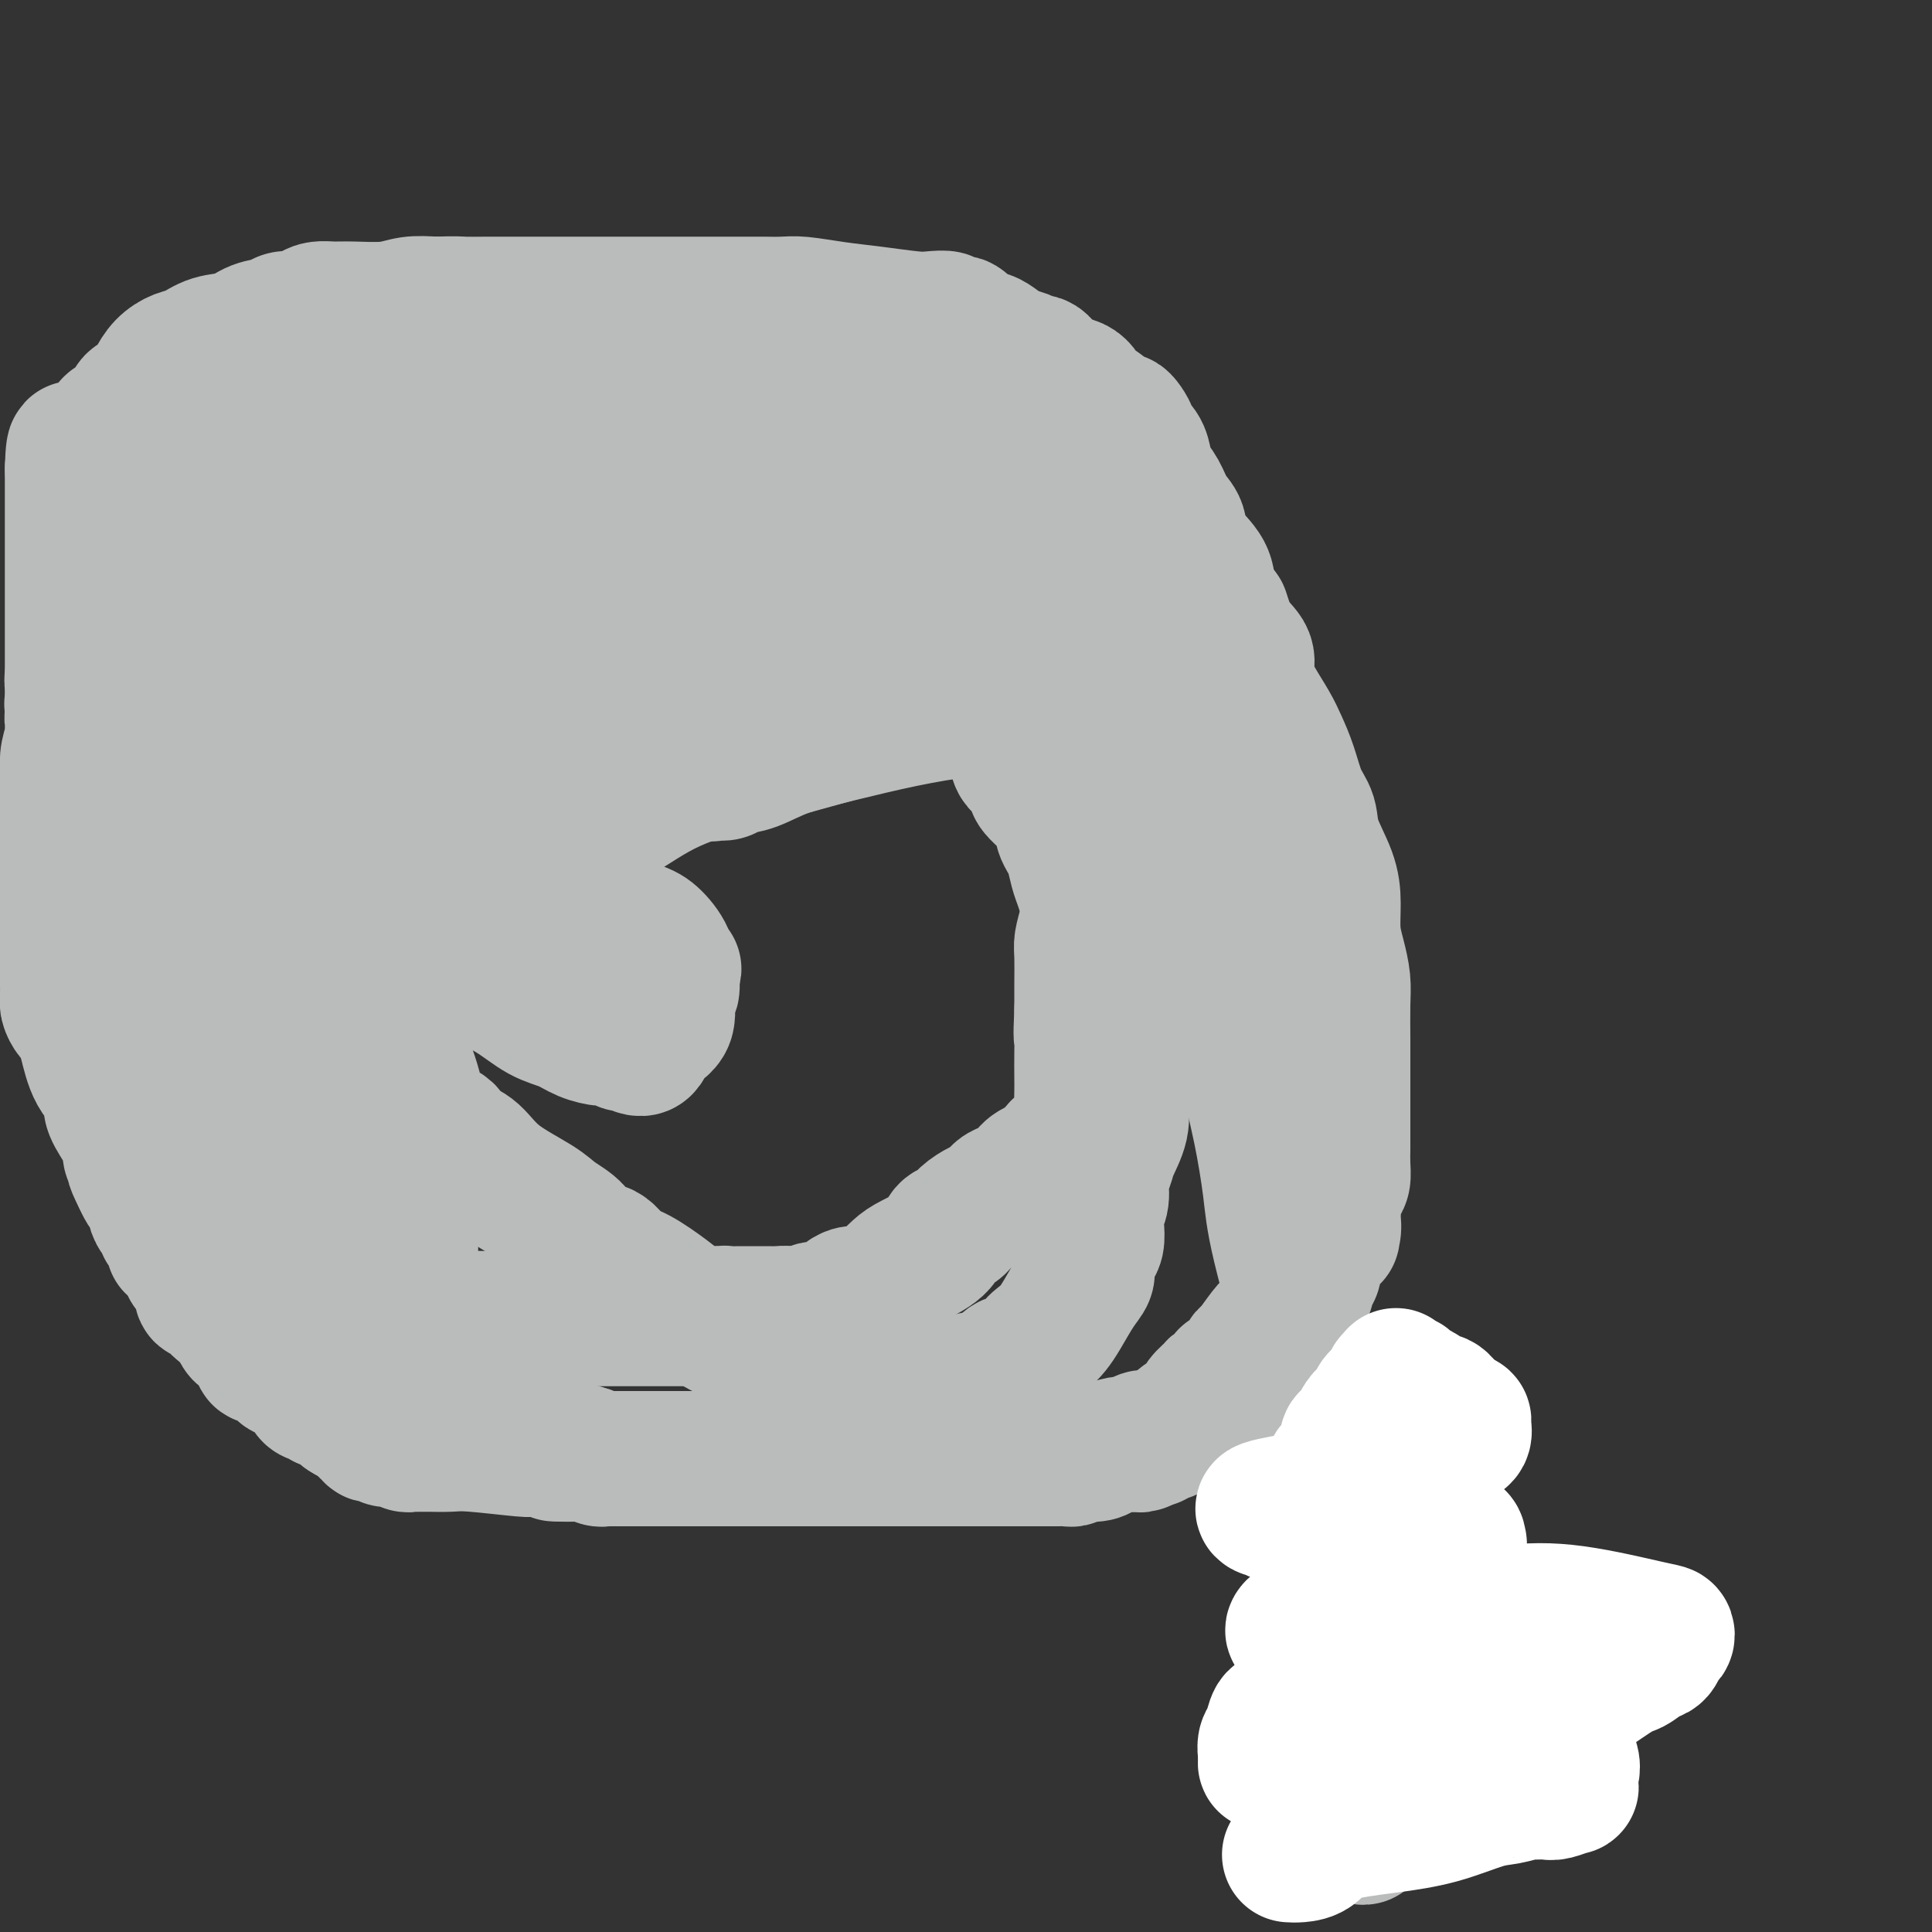 <svg viewBox='0 0 400 400' version='1.1' xmlns='http://www.w3.org/2000/svg' xmlns:xlink='http://www.w3.org/1999/xlink'><rect x="0" y="0" width="400" height="400" fill="#333333" stroke="none"/><g fill='none' stroke='#BABBBB' stroke-width='28' stroke-linecap='round' stroke-linejoin='round'><path d='M103,136c0.000,-0.334 0.000,-0.668 0,-1c-0.000,-0.332 -0.002,-0.662 0,-1c0.002,-0.338 0.006,-0.685 0,-1c-0.006,-0.315 -0.023,-0.598 0,-1c0.023,-0.402 0.085,-0.922 0,-1c-0.085,-0.078 -0.316,0.287 0,0c0.316,-0.287 1.180,-1.225 2,-2c0.820,-0.775 1.597,-1.388 2,-2c0.403,-0.612 0.433,-1.225 1,-2c0.567,-0.775 1.672,-1.714 2,-2c0.328,-0.286 -0.122,0.081 0,0c0.122,-0.081 0.816,-0.609 1,-1c0.184,-0.391 -0.143,-0.644 0,-1c0.143,-0.356 0.755,-0.816 1,-1c0.245,-0.184 0.122,-0.092 0,0'/><path d='M112,120c1.570,-2.718 0.994,-1.512 1,-1c0.006,0.512 0.593,0.331 1,0c0.407,-0.331 0.634,-0.810 1,-1c0.366,-0.190 0.872,-0.090 1,0c0.128,0.090 -0.121,0.169 0,0c0.121,-0.169 0.614,-0.585 1,-1c0.386,-0.415 0.665,-0.828 1,-1c0.335,-0.172 0.724,-0.102 1,0c0.276,0.102 0.438,0.237 1,0c0.562,-0.237 1.526,-0.847 2,-1c0.474,-0.153 0.460,0.151 1,0c0.540,-0.151 1.633,-0.759 2,-1c0.367,-0.241 0.007,-0.116 0,0c-0.007,0.116 0.340,0.225 1,0c0.660,-0.225 1.634,-0.782 2,-1c0.366,-0.218 0.125,-0.097 1,0c0.875,0.097 2.864,0.171 4,0c1.136,-0.171 1.417,-0.585 2,-1c0.583,-0.415 1.469,-0.829 2,-1c0.531,-0.171 0.709,-0.098 1,0c0.291,0.098 0.697,0.222 1,0c0.303,-0.222 0.504,-0.792 1,-1c0.496,-0.208 1.287,-0.056 2,0c0.713,0.056 1.346,0.016 2,0c0.654,-0.016 1.327,-0.008 2,0'/><path d='M146,110c6.328,-1.547 5.149,-0.414 5,0c-0.149,0.414 0.734,0.111 1,0c0.266,-0.111 -0.084,-0.029 0,0c0.084,0.029 0.601,0.007 1,0c0.399,-0.007 0.681,0.002 1,0c0.319,-0.002 0.676,-0.014 1,0c0.324,0.014 0.616,0.054 1,0c0.384,-0.054 0.862,-0.203 1,0c0.138,0.203 -0.062,0.758 0,1c0.062,0.242 0.386,0.172 1,0c0.614,-0.172 1.518,-0.447 2,0c0.482,0.447 0.543,1.617 1,2c0.457,0.383 1.310,-0.020 2,0c0.690,0.020 1.217,0.464 2,1c0.783,0.536 1.823,1.166 3,2c1.177,0.834 2.490,1.872 4,3c1.510,1.128 3.217,2.345 6,4c2.783,1.655 6.643,3.749 9,5c2.357,1.251 3.210,1.659 4,2c0.790,0.341 1.518,0.616 2,1c0.482,0.384 0.718,0.877 1,1c0.282,0.123 0.610,-0.126 1,0c0.390,0.126 0.843,0.625 1,1c0.157,0.375 0.017,0.624 0,1c-0.017,0.376 0.089,0.877 0,1c-0.089,0.123 -0.374,-0.132 0,0c0.374,0.132 1.409,0.651 2,1c0.591,0.349 0.740,0.528 1,1c0.260,0.472 0.630,1.236 1,2'/><path d='M200,139c6.323,4.853 2.132,2.986 1,3c-1.132,0.014 0.796,1.909 2,3c1.204,1.091 1.685,1.379 2,2c0.315,0.621 0.465,1.575 1,2c0.535,0.425 1.456,0.321 2,1c0.544,0.679 0.709,2.139 1,3c0.291,0.861 0.706,1.122 1,2c0.294,0.878 0.468,2.375 1,3c0.532,0.625 1.424,0.380 2,1c0.576,0.620 0.838,2.107 1,3c0.162,0.893 0.225,1.194 1,2c0.775,0.806 2.263,2.117 3,3c0.737,0.883 0.722,1.337 1,2c0.278,0.663 0.848,1.535 1,2c0.152,0.465 -0.114,0.522 0,1c0.114,0.478 0.608,1.377 1,2c0.392,0.623 0.682,0.970 1,2c0.318,1.030 0.663,2.743 1,4c0.337,1.257 0.667,2.058 1,3c0.333,0.942 0.670,2.025 1,3c0.330,0.975 0.651,1.842 1,3c0.349,1.158 0.724,2.608 1,4c0.276,1.392 0.452,2.728 1,4c0.548,1.272 1.467,2.481 2,4c0.533,1.519 0.679,3.347 1,5c0.321,1.653 0.818,3.131 1,4c0.182,0.869 0.049,1.130 0,2c-0.049,0.870 -0.013,2.350 0,3c0.013,0.650 0.004,0.472 0,1c-0.004,0.528 -0.002,1.764 0,3'/><path d='M232,219c1.856,7.987 0.497,3.955 0,3c-0.497,-0.955 -0.131,1.166 0,2c0.131,0.834 0.028,0.380 0,1c-0.028,0.620 0.018,2.315 0,3c-0.018,0.685 -0.100,0.359 0,1c0.100,0.641 0.382,2.247 0,4c-0.382,1.753 -1.426,3.652 -2,5c-0.574,1.348 -0.676,2.146 -1,3c-0.324,0.854 -0.871,1.766 -1,3c-0.129,1.234 0.159,2.791 0,4c-0.159,1.209 -0.765,2.071 -1,3c-0.235,0.929 -0.100,1.925 0,3c0.100,1.075 0.165,2.228 0,3c-0.165,0.772 -0.562,1.162 -1,2c-0.438,0.838 -0.918,2.125 -1,3c-0.082,0.875 0.235,1.337 0,2c-0.235,0.663 -1.023,1.528 -2,3c-0.977,1.472 -2.142,3.551 -3,5c-0.858,1.449 -1.410,2.269 -2,3c-0.590,0.731 -1.219,1.372 -2,2c-0.781,0.628 -1.714,1.244 -2,2c-0.286,0.756 0.075,1.651 0,2c-0.075,0.349 -0.587,0.153 -1,0c-0.413,-0.153 -0.727,-0.262 -1,0c-0.273,0.262 -0.505,0.896 -1,1c-0.495,0.104 -1.251,-0.320 -2,0c-0.749,0.320 -1.489,1.385 -2,2c-0.511,0.615 -0.791,0.781 -2,1c-1.209,0.219 -3.345,0.491 -5,1c-1.655,0.509 -2.827,1.254 -4,2'/><path d='M196,288c-2.600,1.083 -1.101,0.290 -1,0c0.101,-0.290 -1.195,-0.077 -2,0c-0.805,0.077 -1.119,0.016 -2,0c-0.881,-0.016 -2.329,0.012 -3,0c-0.671,-0.012 -0.565,-0.063 -1,0c-0.435,0.063 -1.412,0.240 -2,0c-0.588,-0.240 -0.785,-0.898 -2,-1c-1.215,-0.102 -3.446,0.351 -5,0c-1.554,-0.351 -2.432,-1.506 -4,-2c-1.568,-0.494 -3.828,-0.326 -6,-1c-2.172,-0.674 -4.257,-2.190 -6,-3c-1.743,-0.810 -3.143,-0.916 -4,-1c-0.857,-0.084 -1.170,-0.147 -2,-1c-0.830,-0.853 -2.176,-2.495 -3,-3c-0.824,-0.505 -1.126,0.128 -2,0c-0.874,-0.128 -2.320,-1.016 -4,-2c-1.680,-0.984 -3.592,-2.064 -5,-3c-1.408,-0.936 -2.310,-1.727 -4,-3c-1.690,-1.273 -4.166,-3.030 -6,-4c-1.834,-0.970 -3.026,-1.155 -4,-2c-0.974,-0.845 -1.729,-2.349 -3,-3c-1.271,-0.651 -3.056,-0.448 -4,-1c-0.944,-0.552 -1.046,-1.860 -2,-3c-0.954,-1.140 -2.761,-2.112 -4,-3c-1.239,-0.888 -1.909,-1.692 -4,-3c-2.091,-1.308 -5.601,-3.121 -8,-5c-2.399,-1.879 -3.685,-3.822 -5,-5c-1.315,-1.178 -2.657,-1.589 -4,-2'/><path d='M94,237c-10.158,-7.270 -3.555,-3.945 -2,-3c1.555,0.945 -1.940,-0.491 -3,-1c-1.060,-0.509 0.314,-0.092 0,-1c-0.314,-0.908 -2.317,-3.143 -3,-4c-0.683,-0.857 -0.045,-0.338 0,-1c0.045,-0.662 -0.503,-2.506 -1,-4c-0.497,-1.494 -0.942,-2.637 -2,-5c-1.058,-2.363 -2.730,-5.946 -4,-9c-1.270,-3.054 -2.137,-5.579 -3,-8c-0.863,-2.421 -1.722,-4.738 -3,-8c-1.278,-3.262 -2.976,-7.468 -4,-10c-1.024,-2.532 -1.372,-3.392 -2,-5c-0.628,-1.608 -1.534,-3.966 -2,-5c-0.466,-1.034 -0.492,-0.743 -1,-2c-0.508,-1.257 -1.497,-4.062 -2,-6c-0.503,-1.938 -0.519,-3.008 -1,-4c-0.481,-0.992 -1.428,-1.905 -2,-3c-0.572,-1.095 -0.769,-2.373 -1,-4c-0.231,-1.627 -0.495,-3.604 -1,-5c-0.505,-1.396 -1.249,-2.212 -2,-4c-0.751,-1.788 -1.508,-4.549 -2,-7c-0.492,-2.451 -0.720,-4.591 -1,-6c-0.280,-1.409 -0.611,-2.087 -1,-3c-0.389,-0.913 -0.836,-2.061 -1,-3c-0.164,-0.939 -0.045,-1.668 0,-2c0.045,-0.332 0.015,-0.266 0,-1c-0.015,-0.734 -0.014,-2.269 0,-3c0.014,-0.731 0.042,-0.658 0,-1c-0.042,-0.342 -0.155,-1.098 0,-2c0.155,-0.902 0.577,-1.951 1,-3'/><path d='M51,114c0.336,-2.207 0.677,-1.723 1,-2c0.323,-0.277 0.630,-1.315 1,-2c0.370,-0.685 0.804,-1.019 1,-1c0.196,0.019 0.152,0.390 0,0c-0.152,-0.390 -0.414,-1.540 0,-2c0.414,-0.460 1.504,-0.230 2,0c0.496,0.230 0.398,0.461 1,0c0.602,-0.461 1.905,-1.613 3,-2c1.095,-0.387 1.983,-0.008 3,0c1.017,0.008 2.164,-0.356 3,-1c0.836,-0.644 1.361,-1.569 2,-2c0.639,-0.431 1.393,-0.367 2,-1c0.607,-0.633 1.066,-1.962 2,-3c0.934,-1.038 2.341,-1.784 3,-2c0.659,-0.216 0.570,0.097 1,0c0.430,-0.097 1.379,-0.603 2,-1c0.621,-0.397 0.915,-0.685 2,-1c1.085,-0.315 2.963,-0.658 4,-1c1.037,-0.342 1.234,-0.683 2,-1c0.766,-0.317 2.101,-0.611 3,-1c0.899,-0.389 1.362,-0.875 2,-1c0.638,-0.125 1.451,0.110 2,0c0.549,-0.110 0.835,-0.566 1,-1c0.165,-0.434 0.209,-0.847 1,-1c0.791,-0.153 2.329,-0.045 3,0c0.671,0.045 0.475,0.026 1,0c0.525,-0.026 1.769,-0.058 4,0c2.231,0.058 5.447,0.208 7,0c1.553,-0.208 1.444,-0.774 3,-1c1.556,-0.226 4.778,-0.113 8,0'/><path d='M121,87c6.294,-0.155 9.028,-0.042 11,0c1.972,0.042 3.180,0.011 4,0c0.820,-0.011 1.251,-0.004 2,0c0.749,0.004 1.815,0.004 3,0c1.185,-0.004 2.487,-0.011 4,0c1.513,0.011 3.235,0.041 5,0c1.765,-0.041 3.572,-0.152 6,0c2.428,0.152 5.477,0.566 7,1c1.523,0.434 1.520,0.889 2,1c0.480,0.111 1.443,-0.122 2,0c0.557,0.122 0.707,0.597 1,1c0.293,0.403 0.728,0.733 1,1c0.272,0.267 0.382,0.470 1,1c0.618,0.530 1.743,1.387 3,2c1.257,0.613 2.645,0.984 4,2c1.355,1.016 2.678,2.679 4,4c1.322,1.321 2.645,2.301 4,3c1.355,0.699 2.744,1.119 4,2c1.256,0.881 2.379,2.225 3,3c0.621,0.775 0.741,0.981 1,1c0.259,0.019 0.656,-0.151 1,0c0.344,0.151 0.635,0.621 1,1c0.365,0.379 0.804,0.668 1,1c0.196,0.332 0.149,0.708 1,2c0.851,1.292 2.599,3.501 4,5c1.401,1.499 2.454,2.288 3,3c0.546,0.712 0.585,1.346 1,2c0.415,0.654 1.208,1.327 2,2'/><path d='M207,125c2.014,2.683 1.049,1.891 1,2c-0.049,0.109 0.817,1.120 1,2c0.183,0.880 -0.316,1.628 0,2c0.316,0.372 1.447,0.369 2,1c0.553,0.631 0.529,1.897 1,3c0.471,1.103 1.436,2.042 2,3c0.564,0.958 0.727,1.936 1,3c0.273,1.064 0.654,2.214 1,3c0.346,0.786 0.656,1.208 1,2c0.344,0.792 0.723,1.954 1,3c0.277,1.046 0.451,1.975 1,3c0.549,1.025 1.474,2.147 2,3c0.526,0.853 0.652,1.436 1,2c0.348,0.564 0.916,1.107 1,2c0.084,0.893 -0.317,2.136 0,3c0.317,0.864 1.353,1.348 2,2c0.647,0.652 0.905,1.470 1,2c0.095,0.530 0.025,0.770 0,1c-0.025,0.230 -0.007,0.449 0,1c0.007,0.551 0.002,1.434 0,2c-0.002,0.566 -0.001,0.815 0,1c0.001,0.185 0.001,0.305 0,1c-0.001,0.695 -0.003,1.963 0,3c0.003,1.037 0.011,1.843 0,3c-0.011,1.157 -0.041,2.667 0,4c0.041,1.333 0.155,2.491 0,4c-0.155,1.509 -0.577,3.368 -1,5c-0.423,1.632 -0.845,3.035 -1,4c-0.155,0.965 -0.042,1.491 0,3c0.042,1.509 0.012,4.003 0,6c-0.012,1.997 -0.006,3.499 0,5'/><path d='M224,209c-0.309,7.458 -0.083,5.103 0,5c0.083,-0.103 0.023,2.046 0,4c-0.023,1.954 -0.010,3.714 0,5c0.010,1.286 0.017,2.099 0,3c-0.017,0.901 -0.057,1.891 0,3c0.057,1.109 0.211,2.338 0,3c-0.211,0.662 -0.786,0.758 -1,1c-0.214,0.242 -0.068,0.631 0,1c0.068,0.369 0.057,0.718 0,1c-0.057,0.282 -0.160,0.498 -1,1c-0.840,0.502 -2.417,1.290 -3,2c-0.583,0.710 -0.172,1.341 -1,2c-0.828,0.659 -2.893,1.346 -4,2c-1.107,0.654 -1.254,1.274 -2,2c-0.746,0.726 -2.090,1.559 -3,2c-0.910,0.441 -1.384,0.489 -2,1c-0.616,0.511 -1.373,1.483 -2,2c-0.627,0.517 -1.124,0.578 -2,1c-0.876,0.422 -2.132,1.205 -3,2c-0.868,0.795 -1.348,1.601 -2,2c-0.652,0.399 -1.476,0.389 -2,1c-0.524,0.611 -0.747,1.843 -2,3c-1.253,1.157 -3.535,2.240 -5,3c-1.465,0.760 -2.114,1.196 -3,2c-0.886,0.804 -2.009,1.976 -3,3c-0.991,1.024 -1.851,1.900 -3,2c-1.149,0.100 -2.587,-0.575 -4,0c-1.413,0.575 -2.801,2.402 -4,3c-1.199,0.598 -2.207,-0.031 -3,0c-0.793,0.031 -1.369,0.723 -2,1c-0.631,0.277 -1.315,0.138 -2,0'/><path d='M165,272c-2.672,0.619 -1.853,0.166 -2,0c-0.147,-0.166 -1.261,-0.045 -2,0c-0.739,0.045 -1.104,0.012 -2,0c-0.896,-0.012 -2.323,-0.004 -3,0c-0.677,0.004 -0.604,0.005 -1,0c-0.396,-0.005 -1.261,-0.015 -2,0c-0.739,0.015 -1.352,0.057 -2,0c-0.648,-0.057 -1.332,-0.211 -2,0c-0.668,0.211 -1.319,0.789 -2,1c-0.681,0.211 -1.392,0.057 -2,0c-0.608,-0.057 -1.114,-0.015 -2,0c-0.886,0.015 -2.152,0.004 -3,0c-0.848,-0.004 -1.278,-0.001 -2,0c-0.722,0.001 -1.737,0.000 -3,0c-1.263,-0.000 -2.774,-0.000 -4,0c-1.226,0.000 -2.167,0.000 -3,0c-0.833,-0.000 -1.559,-0.000 -3,0c-1.441,0.000 -3.598,0.000 -5,0c-1.402,-0.000 -2.048,-0.000 -3,0c-0.952,0.000 -2.208,-0.000 -3,0c-0.792,0.000 -1.119,0.000 -2,0c-0.881,-0.000 -2.314,-0.000 -3,0c-0.686,0.000 -0.624,0.000 -1,0c-0.376,-0.000 -1.191,-0.000 -2,0c-0.809,0.000 -1.612,0.001 -2,0c-0.388,-0.001 -0.361,-0.003 -1,0c-0.639,0.003 -1.945,0.011 -3,0c-1.055,-0.011 -1.861,-0.041 -3,0c-1.139,0.041 -2.611,0.155 -4,0c-1.389,-0.155 -2.694,-0.577 -4,-1'/><path d='M89,272c-11.876,0.124 -3.566,0.435 -1,0c2.566,-0.435 -0.611,-1.617 -2,-2c-1.389,-0.383 -0.990,0.032 -1,0c-0.010,-0.032 -0.428,-0.510 -1,-1c-0.572,-0.490 -1.297,-0.992 -2,-1c-0.703,-0.008 -1.385,0.479 -2,0c-0.615,-0.479 -1.162,-1.922 -2,-3c-0.838,-1.078 -1.966,-1.789 -3,-2c-1.034,-0.211 -1.974,0.078 -3,-1c-1.026,-1.078 -2.137,-3.524 -3,-5c-0.863,-1.476 -1.478,-1.982 -3,-3c-1.522,-1.018 -3.951,-2.548 -6,-4c-2.049,-1.452 -3.719,-2.826 -5,-4c-1.281,-1.174 -2.175,-2.147 -3,-3c-0.825,-0.853 -1.581,-1.584 -2,-2c-0.419,-0.416 -0.501,-0.516 -1,-1c-0.499,-0.484 -1.417,-1.350 -2,-2c-0.583,-0.650 -0.833,-1.083 -1,-1c-0.167,0.083 -0.252,0.683 -1,0c-0.748,-0.683 -2.158,-2.648 -3,-4c-0.842,-1.352 -1.115,-2.089 -2,-3c-0.885,-0.911 -2.383,-1.995 -3,-3c-0.617,-1.005 -0.354,-1.932 -1,-3c-0.646,-1.068 -2.200,-2.277 -3,-3c-0.800,-0.723 -0.845,-0.960 -1,-2c-0.155,-1.040 -0.420,-2.884 -1,-4c-0.580,-1.116 -1.475,-1.505 -2,-2c-0.525,-0.495 -0.680,-1.095 -1,-2c-0.320,-0.905 -0.806,-2.116 -1,-3c-0.194,-0.884 -0.097,-1.442 0,-2'/><path d='M27,206c-2.273,-4.545 -0.456,-2.407 0,-3c0.456,-0.593 -0.450,-3.916 -1,-6c-0.550,-2.084 -0.743,-2.928 -1,-4c-0.257,-1.072 -0.578,-2.373 -1,-4c-0.422,-1.627 -0.945,-3.579 -1,-5c-0.055,-1.421 0.360,-2.311 0,-4c-0.360,-1.689 -1.494,-4.176 -2,-5c-0.506,-0.824 -0.384,0.014 -1,-4c-0.616,-4.014 -1.969,-12.881 -3,-18c-1.031,-5.119 -1.740,-6.491 -2,-7c-0.260,-0.509 -0.070,-0.157 0,-1c0.070,-0.843 0.019,-2.882 0,-4c-0.019,-1.118 -0.005,-1.316 0,-2c0.005,-0.684 0.001,-1.853 0,-3c-0.001,-1.147 -0.000,-2.270 0,-3c0.000,-0.730 0.000,-1.066 0,-2c-0.000,-0.934 -0.000,-2.464 0,-4c0.000,-1.536 0.000,-3.077 0,-4c-0.000,-0.923 -0.000,-1.226 0,-2c0.000,-0.774 0.000,-2.017 0,-3c-0.000,-0.983 -0.000,-1.704 0,-3c0.000,-1.296 0.000,-3.165 0,-5c-0.000,-1.835 -0.000,-3.636 0,-5c0.000,-1.364 0.000,-2.290 0,-3c-0.000,-0.710 -0.000,-1.203 0,-2c0.000,-0.797 0.000,-1.899 0,-3'/><path d='M15,97c0.238,-7.763 0.834,-2.671 1,-1c0.166,1.671 -0.098,-0.077 0,-1c0.098,-0.923 0.559,-1.019 1,-1c0.441,0.019 0.861,0.152 1,0c0.139,-0.152 -0.005,-0.589 0,-1c0.005,-0.411 0.159,-0.795 1,-1c0.841,-0.205 2.371,-0.231 3,-1c0.629,-0.769 0.358,-2.282 1,-3c0.642,-0.718 2.195,-0.640 3,-1c0.805,-0.360 0.860,-1.157 1,-2c0.140,-0.843 0.366,-1.734 1,-2c0.634,-0.266 1.678,0.091 2,0c0.322,-0.091 -0.076,-0.630 0,-1c0.076,-0.370 0.628,-0.570 1,-1c0.372,-0.430 0.566,-1.089 1,-2c0.434,-0.911 1.109,-2.074 2,-3c0.891,-0.926 1.998,-1.614 3,-2c1.002,-0.386 1.900,-0.470 3,-1c1.100,-0.530 2.401,-1.505 4,-2c1.599,-0.495 3.496,-0.510 5,-1c1.504,-0.490 2.616,-1.455 4,-2c1.384,-0.545 3.042,-0.672 4,-1c0.958,-0.328 1.218,-0.858 2,-1c0.782,-0.142 2.085,0.105 3,0c0.915,-0.105 1.441,-0.563 2,-1c0.559,-0.437 1.152,-0.853 2,-1c0.848,-0.147 1.951,-0.026 3,0c1.049,0.026 2.044,-0.045 4,0c1.956,0.045 4.873,0.204 7,0c2.127,-0.204 3.465,-0.773 5,-1c1.535,-0.227 3.268,-0.114 5,0'/><path d='M90,63c4.840,-0.155 4.940,-0.041 6,0c1.060,0.041 3.082,0.011 5,0c1.918,-0.011 3.734,-0.003 6,0c2.266,0.003 4.983,0.001 8,0c3.017,-0.001 6.335,-0.000 9,0c2.665,0.000 4.676,0.000 7,0c2.324,-0.000 4.959,-0.000 7,0c2.041,0.000 3.486,-0.000 5,0c1.514,0.000 3.095,0.000 4,0c0.905,-0.000 1.133,-0.000 2,0c0.867,0.000 2.374,0.000 3,0c0.626,-0.000 0.370,-0.001 1,0c0.630,0.001 2.147,0.003 3,0c0.853,-0.003 1.043,-0.012 2,0c0.957,0.012 2.682,0.045 4,0c1.318,-0.045 2.228,-0.170 4,0c1.772,0.170 4.406,0.633 7,1c2.594,0.367 5.148,0.638 8,1c2.852,0.362 6.000,0.815 8,1c2.000,0.185 2.850,0.101 4,0c1.150,-0.101 2.599,-0.220 3,0c0.401,0.220 -0.246,0.780 0,1c0.246,0.220 1.386,0.100 2,0c0.614,-0.100 0.704,-0.181 1,0c0.296,0.181 0.799,0.623 1,1c0.201,0.377 0.101,0.688 0,1'/><path d='M200,69c5.452,1.152 2.083,1.034 1,1c-1.083,-0.034 0.122,0.018 1,0c0.878,-0.018 1.429,-0.106 2,0c0.571,0.106 1.161,0.406 2,1c0.839,0.594 1.928,1.482 3,2c1.072,0.518 2.129,0.664 3,1c0.871,0.336 1.557,0.860 2,1c0.443,0.140 0.644,-0.103 1,0c0.356,0.103 0.866,0.553 1,1c0.134,0.447 -0.108,0.891 0,1c0.108,0.109 0.568,-0.117 1,0c0.432,0.117 0.838,0.578 1,1c0.162,0.422 0.082,0.804 1,1c0.918,0.196 2.834,0.206 4,1c1.166,0.794 1.583,2.372 2,3c0.417,0.628 0.834,0.305 2,1c1.166,0.695 3.081,2.409 4,3c0.919,0.591 0.841,0.058 1,0c0.159,-0.058 0.553,0.357 1,1c0.447,0.643 0.945,1.512 1,2c0.055,0.488 -0.333,0.594 0,1c0.333,0.406 1.387,1.113 2,2c0.613,0.887 0.785,1.955 1,3c0.215,1.045 0.474,2.067 1,3c0.526,0.933 1.318,1.779 2,3c0.682,1.221 1.255,2.819 2,4c0.745,1.181 1.664,1.945 2,3c0.336,1.055 0.091,2.399 1,4c0.909,1.601 2.974,3.457 4,5c1.026,1.543 1.013,2.771 1,4'/><path d='M250,122c3.084,5.832 2.793,4.411 3,5c0.207,0.589 0.913,3.189 2,5c1.087,1.811 2.556,2.833 3,4c0.444,1.167 -0.138,2.480 0,4c0.138,1.520 0.995,3.246 2,5c1.005,1.754 2.157,3.536 3,5c0.843,1.464 1.376,2.612 2,4c0.624,1.388 1.340,3.017 2,5c0.660,1.983 1.263,4.321 2,6c0.737,1.679 1.608,2.699 2,4c0.392,1.301 0.304,2.881 1,5c0.696,2.119 2.176,4.776 3,7c0.824,2.224 0.991,4.016 1,6c0.009,1.984 -0.141,4.159 0,6c0.141,1.841 0.574,3.348 1,5c0.426,1.652 0.846,3.450 1,5c0.154,1.550 0.041,2.854 0,5c-0.041,2.146 -0.011,5.136 0,7c0.011,1.864 0.003,2.601 0,4c-0.003,1.399 -0.001,3.458 0,5c0.001,1.542 -0.000,2.565 0,4c0.000,1.435 0.001,3.280 0,5c-0.001,1.720 -0.003,3.313 0,4c0.003,0.687 0.011,0.468 0,1c-0.011,0.532 -0.041,1.816 0,3c0.041,1.184 0.155,2.267 0,3c-0.155,0.733 -0.578,1.114 -1,2c-0.422,0.886 -0.845,2.277 -1,3c-0.155,0.723 -0.044,0.778 0,1c0.044,0.222 0.022,0.611 0,1'/><path d='M276,251c-0.322,8.053 -0.127,4.184 0,3c0.127,-1.184 0.188,0.315 0,1c-0.188,0.685 -0.624,0.554 -1,1c-0.376,0.446 -0.692,1.469 -1,2c-0.308,0.531 -0.606,0.570 -1,1c-0.394,0.430 -0.882,1.251 -1,2c-0.118,0.749 0.134,1.426 0,2c-0.134,0.574 -0.655,1.046 -1,2c-0.345,0.954 -0.514,2.389 -1,3c-0.486,0.611 -1.290,0.399 -2,1c-0.710,0.601 -1.328,2.015 -2,3c-0.672,0.985 -1.399,1.542 -2,2c-0.601,0.458 -1.077,0.816 -2,2c-0.923,1.184 -2.294,3.192 -3,4c-0.706,0.808 -0.748,0.416 -1,1c-0.252,0.584 -0.716,2.146 -1,3c-0.284,0.854 -0.390,1.002 -1,1c-0.610,-0.002 -1.725,-0.154 -2,0c-0.275,0.154 0.288,0.612 0,1c-0.288,0.388 -1.428,0.705 -2,1c-0.572,0.295 -0.576,0.569 -1,1c-0.424,0.431 -1.269,1.020 -2,2c-0.731,0.980 -1.348,2.353 -2,3c-0.652,0.647 -1.341,0.569 -2,1c-0.659,0.431 -1.290,1.370 -2,2c-0.710,0.630 -1.500,0.953 -2,1c-0.500,0.047 -0.712,-0.180 -1,0c-0.288,0.180 -0.654,0.766 -1,1c-0.346,0.234 -0.673,0.117 -1,0'/><path d='M238,298c-3.119,2.182 -1.415,0.636 -1,0c0.415,-0.636 -0.459,-0.364 -1,0c-0.541,0.364 -0.749,0.819 -1,1c-0.251,0.181 -0.546,0.087 -1,0c-0.454,-0.087 -1.068,-0.168 -2,0c-0.932,0.168 -2.182,0.585 -3,1c-0.818,0.415 -1.203,0.829 -2,1c-0.797,0.171 -2.006,0.098 -3,0c-0.994,-0.098 -1.772,-0.222 -2,0c-0.228,0.222 0.094,0.792 0,1c-0.094,0.208 -0.603,0.056 -1,0c-0.397,-0.056 -0.682,-0.015 -1,0c-0.318,0.015 -0.668,0.004 -1,0c-0.332,-0.004 -0.647,-0.001 -1,0c-0.353,0.001 -0.745,0.000 -1,0c-0.255,-0.000 -0.374,-0.000 -1,0c-0.626,0.000 -1.759,0.000 -2,0c-0.241,-0.000 0.412,-0.000 0,0c-0.412,0.000 -1.888,0.000 -3,0c-1.112,-0.000 -1.860,-0.000 -3,0c-1.140,0.000 -2.670,0.000 -4,0c-1.330,-0.000 -2.458,-0.000 -4,0c-1.542,0.000 -3.499,0.000 -5,0c-1.501,-0.000 -2.547,-0.000 -3,0c-0.453,0.000 -0.314,0.000 -1,0c-0.686,-0.000 -2.196,-0.000 -3,0c-0.804,0.000 -0.902,0.000 -1,0'/><path d='M187,302c-5.624,0.000 -2.685,0.000 -2,0c0.685,0.000 -0.884,0.000 -2,0c-1.116,0.000 -1.779,-0.000 -3,0c-1.221,0.000 -2.998,0.000 -4,0c-1.002,0.000 -1.227,0.000 -2,0c-0.773,0.000 -2.093,0.000 -3,0c-0.907,0.000 -1.401,0.000 -2,0c-0.599,0.000 -1.301,-0.000 -2,0c-0.699,0.000 -1.393,0.000 -2,0c-0.607,-0.000 -1.125,-0.000 -2,0c-0.875,0.000 -2.106,0.000 -3,0c-0.894,-0.000 -1.449,-0.000 -2,0c-0.551,0.000 -1.096,0.000 -2,0c-0.904,-0.000 -2.168,-0.000 -3,0c-0.832,0.000 -1.234,0.000 -2,0c-0.766,-0.000 -1.898,-0.000 -3,0c-1.102,0.000 -2.176,0.000 -3,0c-0.824,-0.000 -1.398,-0.000 -2,0c-0.602,0.000 -1.231,0.000 -2,0c-0.769,-0.000 -1.679,-0.000 -3,0c-1.321,0.000 -3.054,0.000 -4,0c-0.946,-0.000 -1.104,-0.000 -2,0c-0.896,0.000 -2.531,0.000 -3,0c-0.469,-0.000 0.229,-0.000 0,0c-0.229,0.000 -1.384,0.001 -2,0c-0.616,-0.001 -0.693,-0.004 -1,0c-0.307,0.004 -0.845,0.015 -1,0c-0.155,-0.015 0.072,-0.056 0,0c-0.072,0.056 -0.442,0.207 -1,0c-0.558,-0.207 -1.302,-0.774 -2,-1c-0.698,-0.226 -1.349,-0.113 -2,0'/><path d='M120,301c-10.271,-0.094 -2.447,0.171 0,0c2.447,-0.171 -0.481,-0.777 -2,-1c-1.519,-0.223 -1.628,-0.064 -2,0c-0.372,0.064 -1.007,0.031 -2,0c-0.993,-0.031 -2.343,-0.061 -3,0c-0.657,0.061 -0.619,0.212 -3,0c-2.381,-0.212 -7.180,-0.789 -10,-1c-2.820,-0.211 -3.659,-0.056 -5,0c-1.341,0.056 -3.182,0.015 -4,0c-0.818,-0.015 -0.614,-0.003 -1,0c-0.386,0.003 -1.363,-0.003 -2,0c-0.637,0.003 -0.934,0.016 -1,0c-0.066,-0.016 0.098,-0.061 0,0c-0.098,0.061 -0.460,0.226 -1,0c-0.540,-0.226 -1.259,-0.844 -2,-1c-0.741,-0.156 -1.504,0.150 -2,0c-0.496,-0.150 -0.725,-0.758 -1,-1c-0.275,-0.242 -0.595,-0.120 -1,0c-0.405,0.120 -0.896,0.238 -1,0c-0.104,-0.238 0.180,-0.834 0,-1c-0.180,-0.166 -0.825,0.096 -1,0c-0.175,-0.096 0.118,-0.552 0,-1c-0.118,-0.448 -0.647,-0.890 -1,-1c-0.353,-0.110 -0.529,0.111 -1,0c-0.471,-0.111 -1.235,-0.556 -2,-1'/><path d='M72,293c-2.118,-1.110 -0.412,-0.886 0,-1c0.412,-0.114 -0.468,-0.565 -1,-1c-0.532,-0.435 -0.715,-0.853 -1,-1c-0.285,-0.147 -0.671,-0.025 -1,0c-0.329,0.025 -0.600,-0.049 -1,0c-0.400,0.049 -0.930,0.220 -1,0c-0.070,-0.220 0.318,-0.832 0,-1c-0.318,-0.168 -1.342,0.109 -2,0c-0.658,-0.109 -0.950,-0.602 -1,-1c-0.050,-0.398 0.141,-0.699 0,-1c-0.141,-0.301 -0.615,-0.602 -1,-1c-0.385,-0.398 -0.682,-0.894 -1,-1c-0.318,-0.106 -0.659,0.178 -1,0c-0.341,-0.178 -0.683,-0.817 -1,-1c-0.317,-0.183 -0.609,0.091 -1,0c-0.391,-0.091 -0.883,-0.545 -1,-1c-0.117,-0.455 0.140,-0.909 0,-1c-0.140,-0.091 -0.676,0.183 -1,0c-0.324,-0.183 -0.434,-0.823 -1,-1c-0.566,-0.177 -1.587,0.108 -2,0c-0.413,-0.108 -0.219,-0.607 0,-1c0.219,-0.393 0.462,-0.678 0,-1c-0.462,-0.322 -1.630,-0.681 -2,-1c-0.370,-0.319 0.058,-0.596 0,-1c-0.058,-0.404 -0.603,-0.933 -1,-1c-0.397,-0.067 -0.645,0.328 -1,0c-0.355,-0.328 -0.816,-1.379 -1,-2c-0.184,-0.621 -0.092,-0.810 0,-1'/><path d='M49,273c-0.951,-1.400 -0.828,-0.900 -1,-1c-0.172,-0.100 -0.639,-0.801 -1,-1c-0.361,-0.199 -0.617,0.104 -1,0c-0.383,-0.104 -0.895,-0.616 -1,-1c-0.105,-0.384 0.196,-0.642 0,-1c-0.196,-0.358 -0.889,-0.817 -1,-1c-0.111,-0.183 0.358,-0.091 0,0c-0.358,0.091 -1.545,0.179 -2,0c-0.455,-0.179 -0.177,-0.626 0,-1c0.177,-0.374 0.254,-0.676 0,-1c-0.254,-0.324 -0.840,-0.672 -1,-1c-0.160,-0.328 0.107,-0.637 0,-1c-0.107,-0.363 -0.588,-0.779 -1,-1c-0.412,-0.221 -0.754,-0.248 -1,-1c-0.246,-0.752 -0.396,-2.229 -1,-3c-0.604,-0.771 -1.664,-0.837 -2,-1c-0.336,-0.163 0.051,-0.424 0,-1c-0.051,-0.576 -0.539,-1.466 -1,-2c-0.461,-0.534 -0.893,-0.710 -1,-1c-0.107,-0.290 0.112,-0.694 0,-1c-0.112,-0.306 -0.555,-0.515 -1,-1c-0.445,-0.485 -0.893,-1.246 -1,-2c-0.107,-0.754 0.126,-1.501 0,-2c-0.126,-0.499 -0.611,-0.750 -1,-1c-0.389,-0.250 -0.683,-0.500 -1,-1c-0.317,-0.500 -0.659,-1.250 -1,-2'/><path d='M29,244c-2.171,-4.290 -1.098,-3.015 -1,-3c0.098,0.015 -0.780,-1.230 -1,-2c-0.220,-0.770 0.219,-1.063 0,-2c-0.219,-0.937 -1.095,-2.516 -2,-4c-0.905,-1.484 -1.839,-2.873 -2,-4c-0.161,-1.127 0.451,-1.994 0,-3c-0.451,-1.006 -1.966,-2.153 -3,-4c-1.034,-1.847 -1.587,-4.396 -2,-6c-0.413,-1.604 -0.685,-2.264 -1,-3c-0.315,-0.736 -0.673,-1.548 -1,-2c-0.327,-0.452 -0.623,-0.543 -1,-1c-0.377,-0.457 -0.836,-1.281 -1,-2c-0.164,-0.719 -0.034,-1.333 0,-2c0.034,-0.667 -0.028,-1.385 0,-2c0.028,-0.615 0.147,-1.126 0,-2c-0.147,-0.874 -0.561,-2.110 -1,-3c-0.439,-0.890 -0.902,-1.435 -1,-2c-0.098,-0.565 0.170,-1.152 0,-2c-0.170,-0.848 -0.777,-1.957 -1,-3c-0.223,-1.043 -0.060,-2.019 0,-3c0.060,-0.981 0.019,-1.966 0,-3c-0.019,-1.034 -0.015,-2.117 0,-3c0.015,-0.883 0.041,-1.565 0,-3c-0.041,-1.435 -0.151,-3.623 0,-5c0.151,-1.377 0.561,-1.943 1,-3c0.439,-1.057 0.905,-2.607 1,-4c0.095,-1.393 -0.181,-2.631 0,-4c0.181,-1.369 0.818,-2.869 1,-4c0.182,-1.131 -0.091,-1.895 0,-3c0.091,-1.105 0.545,-2.553 1,-4'/><path d='M15,153c0.618,-6.839 0.165,-4.436 0,-4c-0.165,0.436 -0.040,-1.095 0,-2c0.040,-0.905 -0.003,-1.185 0,-2c0.003,-0.815 0.053,-2.167 0,-3c-0.053,-0.833 -0.210,-1.149 0,-2c0.210,-0.851 0.788,-2.237 1,-3c0.212,-0.763 0.057,-0.905 0,-2c-0.057,-1.095 -0.015,-3.145 0,-4c0.015,-0.855 0.004,-0.514 0,-1c-0.004,-0.486 -0.001,-1.797 0,-3c0.001,-1.203 0.001,-2.298 0,-3c-0.001,-0.702 -0.002,-1.009 0,-2c0.002,-0.991 0.006,-2.664 0,-4c-0.006,-1.336 -0.024,-2.336 0,-3c0.024,-0.664 0.090,-0.994 0,-1c-0.090,-0.006 -0.336,0.311 0,-2c0.336,-2.311 1.253,-7.249 2,-10c0.747,-2.751 1.324,-3.315 2,-4c0.676,-0.685 1.451,-1.492 2,-2c0.549,-0.508 0.871,-0.717 1,-1c0.129,-0.283 0.064,-0.642 0,-1'/><path d='M23,94c1.092,-2.720 0.321,-0.518 0,0c-0.321,0.518 -0.191,-0.646 0,-1c0.191,-0.354 0.443,0.101 1,0c0.557,-0.101 1.419,-0.758 2,-1c0.581,-0.242 0.880,-0.069 1,0c0.120,0.069 0.060,0.035 0,0'/><path d='M47,84c-0.331,0.324 -0.663,0.647 -1,1c-0.337,0.353 -0.680,0.734 -2,2c-1.320,1.266 -3.617,3.417 -5,5c-1.383,1.583 -1.852,2.597 -3,4c-1.148,1.403 -2.976,3.193 -4,5c-1.024,1.807 -1.245,3.630 -2,6c-0.755,2.370 -2.045,5.287 -3,7c-0.955,1.713 -1.576,2.222 -2,3c-0.424,0.778 -0.649,1.827 -1,3c-0.351,1.173 -0.826,2.472 -1,4c-0.174,1.528 -0.047,3.286 0,5c0.047,1.714 0.012,3.385 0,5c-0.012,1.615 -0.003,3.174 0,5c0.003,1.826 -0.000,3.918 0,5c0.000,1.082 0.004,1.152 0,2c-0.004,0.848 -0.016,2.474 0,3c0.016,0.526 0.060,-0.047 0,0c-0.060,0.047 -0.223,0.714 0,1c0.223,0.286 0.833,0.190 1,0c0.167,-0.190 -0.109,-0.474 0,-1c0.109,-0.526 0.603,-1.293 1,-2c0.397,-0.707 0.699,-1.353 1,-2'/><path d='M26,145c0.679,-1.316 0.877,-2.605 1,-4c0.123,-1.395 0.171,-2.895 0,-4c-0.171,-1.105 -0.562,-1.816 0,-3c0.562,-1.184 2.078,-2.842 3,-4c0.922,-1.158 1.250,-1.818 2,-4c0.750,-2.182 1.920,-5.887 3,-8c1.080,-2.113 2.069,-2.635 3,-4c0.931,-1.365 1.803,-3.573 3,-5c1.197,-1.427 2.720,-2.072 4,-3c1.280,-0.928 2.318,-2.138 4,-4c1.682,-1.862 4.009,-4.375 6,-6c1.991,-1.625 3.645,-2.360 5,-3c1.355,-0.640 2.411,-1.183 4,-2c1.589,-0.817 3.712,-1.907 6,-3c2.288,-1.093 4.741,-2.188 7,-3c2.259,-0.812 4.324,-1.340 6,-2c1.676,-0.660 2.963,-1.451 4,-2c1.037,-0.549 1.825,-0.854 2,-1c0.175,-0.146 -0.262,-0.132 0,0c0.262,0.132 1.224,0.382 2,0c0.776,-0.382 1.364,-1.395 1,-1c-0.364,0.395 -1.682,2.197 -3,4'/><path d='M89,83c-2.010,1.648 -6.034,4.268 -12,9c-5.966,4.732 -13.875,11.575 -20,17c-6.125,5.425 -10.467,9.433 -15,14c-4.533,4.567 -9.256,9.693 -13,15c-3.744,5.307 -6.510,10.796 -9,15c-2.490,4.204 -4.706,7.125 -6,10c-1.294,2.875 -1.667,5.704 -2,7c-0.333,1.296 -0.625,1.059 -1,1c-0.375,-0.059 -0.832,0.060 -1,0c-0.168,-0.060 -0.046,-0.299 0,0c0.046,0.299 0.015,1.138 0,2c-0.015,0.862 -0.016,1.749 0,2c0.016,0.251 0.048,-0.132 0,0c-0.048,0.132 -0.175,0.780 0,1c0.175,0.220 0.651,0.012 1,0c0.349,-0.012 0.569,0.171 1,0c0.431,-0.171 1.071,-0.696 2,-1c0.929,-0.304 2.147,-0.386 3,-1c0.853,-0.614 1.341,-1.760 3,-3c1.659,-1.240 4.488,-2.573 7,-4c2.512,-1.427 4.705,-2.948 7,-4c2.295,-1.052 4.691,-1.635 8,-3c3.309,-1.365 7.532,-3.511 11,-5c3.468,-1.489 6.182,-2.321 10,-4c3.818,-1.679 8.740,-4.205 14,-6c5.260,-1.795 10.857,-2.859 16,-5c5.143,-2.141 9.832,-5.357 14,-7c4.168,-1.643 7.814,-1.712 11,-2c3.186,-0.288 5.910,-0.797 7,-1c1.090,-0.203 0.545,-0.102 0,0'/><path d='M125,130c2.720,-0.222 0.520,0.724 0,2c-0.520,1.276 0.640,2.881 0,5c-0.640,2.119 -3.082,4.752 -6,8c-2.918,3.248 -6.314,7.111 -10,11c-3.686,3.889 -7.662,7.802 -12,12c-4.338,4.198 -9.037,8.679 -13,12c-3.963,3.321 -7.190,5.481 -11,8c-3.810,2.519 -8.203,5.395 -10,7c-1.797,1.605 -0.998,1.938 -1,2c-0.002,0.062 -0.804,-0.146 -1,0c-0.196,0.146 0.213,0.648 0,1c-0.213,0.352 -1.048,0.555 1,-1c2.048,-1.555 6.980,-4.868 12,-8c5.020,-3.132 10.129,-6.082 15,-9c4.871,-2.918 9.504,-5.804 14,-9c4.496,-3.196 8.855,-6.702 12,-9c3.145,-2.298 5.078,-3.388 6,-4c0.922,-0.612 0.835,-0.746 1,-1c0.165,-0.254 0.583,-0.627 1,-1'/><path d='M123,156c9.426,-6.289 1.991,-1.511 -1,0c-2.991,1.511 -1.536,-0.244 -5,2c-3.464,2.244 -11.845,8.489 -18,13c-6.155,4.511 -10.083,7.289 -14,10c-3.917,2.711 -7.823,5.353 -11,8c-3.177,2.647 -5.625,5.297 -8,7c-2.375,1.703 -4.678,2.457 -6,3c-1.322,0.543 -1.663,0.873 -2,1c-0.337,0.127 -0.670,0.049 -1,0c-0.330,-0.049 -0.656,-0.071 -1,0c-0.344,0.071 -0.707,0.235 -1,0c-0.293,-0.235 -0.517,-0.870 -1,-2c-0.483,-1.130 -1.226,-2.756 -2,-4c-0.774,-1.244 -1.581,-2.106 -2,-3c-0.419,-0.894 -0.452,-1.821 -1,-3c-0.548,-1.179 -1.610,-2.611 -2,-4c-0.390,-1.389 -0.107,-2.734 0,-4c0.107,-1.266 0.038,-2.452 0,-4c-0.038,-1.548 -0.046,-3.459 0,-6c0.046,-2.541 0.147,-5.712 0,-9c-0.147,-3.288 -0.540,-6.692 0,-10c0.540,-3.308 2.014,-6.520 3,-9c0.986,-2.480 1.483,-4.229 2,-6c0.517,-1.771 1.053,-3.566 2,-5c0.947,-1.434 2.305,-2.508 3,-3c0.695,-0.492 0.725,-0.402 1,-1c0.275,-0.598 0.793,-1.885 2,-3c1.207,-1.115 3.104,-2.057 5,-3'/><path d='M65,121c3.035,-1.847 5.124,-1.464 7,-2c1.876,-0.536 3.539,-1.989 5,-3c1.461,-1.011 2.721,-1.579 4,-2c1.279,-0.421 2.577,-0.695 4,-1c1.423,-0.305 2.970,-0.642 4,-1c1.030,-0.358 1.544,-0.739 2,-1c0.456,-0.261 0.853,-0.404 1,0c0.147,0.404 0.043,1.353 0,2c-0.043,0.647 -0.024,0.991 0,1c0.024,0.009 0.053,-0.317 0,0c-0.053,0.317 -0.188,1.277 -1,2c-0.812,0.723 -2.302,1.209 -4,2c-1.698,0.791 -3.604,1.885 -6,3c-2.396,1.115 -5.283,2.249 -8,4c-2.717,1.751 -5.264,4.118 -7,6c-1.736,1.882 -2.661,3.278 -4,5c-1.339,1.722 -3.091,3.770 -4,5c-0.909,1.230 -0.976,1.642 -1,2c-0.024,0.358 -0.006,0.662 0,1c0.006,0.338 0.001,0.710 0,1c-0.001,0.290 0.003,0.498 0,1c-0.003,0.502 -0.011,1.300 1,2c1.011,0.700 3.041,1.304 5,2c1.959,0.696 3.845,1.485 6,2c2.155,0.515 4.577,0.758 7,1'/><path d='M76,153c4.249,0.753 5.872,0.136 9,-1c3.128,-1.136 7.762,-2.791 12,-5c4.238,-2.209 8.081,-4.973 11,-7c2.919,-2.027 4.916,-3.316 7,-5c2.084,-1.684 4.256,-3.763 5,-5c0.744,-1.237 0.059,-1.633 0,-2c-0.059,-0.367 0.509,-0.706 1,-1c0.491,-0.294 0.907,-0.544 1,-1c0.093,-0.456 -0.136,-1.117 0,-2c0.136,-0.883 0.637,-1.986 1,-3c0.363,-1.014 0.588,-1.938 1,-3c0.412,-1.062 1.011,-2.260 2,-4c0.989,-1.740 2.368,-4.021 3,-6c0.632,-1.979 0.518,-3.655 1,-5c0.482,-1.345 1.559,-2.359 2,-3c0.441,-0.641 0.246,-0.911 0,-1c-0.246,-0.089 -0.541,0.001 -1,0c-0.459,-0.001 -1.080,-0.094 -3,0c-1.920,0.094 -5.139,0.375 -8,1c-2.861,0.625 -5.365,1.595 -9,3c-3.635,1.405 -8.402,3.247 -12,5c-3.598,1.753 -6.026,3.418 -10,7c-3.974,3.582 -9.493,9.080 -13,13c-3.507,3.920 -5.002,6.263 -6,8c-0.998,1.737 -1.499,2.869 -2,4'/><path d='M68,140c-1.464,2.260 -1.124,1.911 -1,2c0.124,0.089 0.032,0.618 0,1c-0.032,0.382 -0.005,0.618 0,1c0.005,0.382 -0.011,0.912 0,1c0.011,0.088 0.048,-0.264 0,0c-0.048,0.264 -0.180,1.145 0,2c0.180,0.855 0.674,1.684 1,2c0.326,0.316 0.485,0.119 1,0c0.515,-0.119 1.387,-0.160 3,0c1.613,0.160 3.969,0.520 7,0c3.031,-0.520 6.737,-1.920 12,-4c5.263,-2.080 12.081,-4.841 18,-8c5.919,-3.159 10.937,-6.717 15,-9c4.063,-2.283 7.169,-3.292 9,-5c1.831,-1.708 2.387,-4.116 3,-5c0.613,-0.884 1.283,-0.244 1,0c-0.283,0.244 -1.518,0.092 -3,1c-1.482,0.908 -3.209,2.876 -6,5c-2.791,2.124 -6.645,4.404 -10,7c-3.355,2.596 -6.211,5.507 -9,8c-2.789,2.493 -5.511,4.570 -9,8c-3.489,3.430 -7.744,8.215 -12,13'/><path d='M88,160c-7.842,7.024 -3.446,3.582 -3,4c0.446,0.418 -3.058,4.694 -5,7c-1.942,2.306 -2.324,2.640 -4,5c-1.676,2.360 -4.647,6.745 -7,10c-2.353,3.255 -4.088,5.380 -5,7c-0.912,1.620 -1.001,2.734 -2,5c-0.999,2.266 -2.909,5.683 -4,8c-1.091,2.317 -1.364,3.533 -2,5c-0.636,1.467 -1.635,3.183 -2,4c-0.365,0.817 -0.096,0.733 0,1c0.096,0.267 0.019,0.885 0,1c-0.019,0.115 0.019,-0.275 0,-1c-0.019,-0.725 -0.095,-1.787 0,-3c0.095,-1.213 0.361,-2.577 0,-4c-0.361,-1.423 -1.351,-2.905 -2,-4c-0.649,-1.095 -0.959,-1.804 -1,-3c-0.041,-1.196 0.185,-2.880 0,-4c-0.185,-1.120 -0.781,-1.675 -1,-2c-0.219,-0.325 -0.060,-0.419 0,-1c0.060,-0.581 0.020,-1.648 0,-2c-0.020,-0.352 -0.019,0.011 0,0c0.019,-0.011 0.057,-0.395 0,-1c-0.057,-0.605 -0.208,-1.432 0,-2c0.208,-0.568 0.774,-0.877 1,-1c0.226,-0.123 0.113,-0.062 0,0'/><path d='M51,189c-0.289,-4.298 0.488,-2.041 1,-1c0.512,1.041 0.760,0.868 1,1c0.240,0.132 0.471,0.570 1,2c0.529,1.430 1.354,3.852 2,6c0.646,2.148 1.112,4.021 2,6c0.888,1.979 2.197,4.063 3,6c0.803,1.937 1.099,3.728 2,6c0.901,2.272 2.407,5.027 3,7c0.593,1.973 0.274,3.165 1,5c0.726,1.835 2.496,4.312 4,7c1.504,2.688 2.742,5.585 4,9c1.258,3.415 2.537,7.347 4,11c1.463,3.653 3.110,7.026 4,9c0.890,1.974 1.023,2.549 1,3c-0.023,0.451 -0.202,0.780 0,1c0.202,0.220 0.786,0.332 1,0c0.214,-0.332 0.057,-1.109 0,-2c-0.057,-0.891 -0.016,-1.898 0,-3c0.016,-1.102 0.006,-2.300 0,-3c-0.006,-0.700 -0.008,-0.904 0,-2c0.008,-1.096 0.025,-3.086 0,-5c-0.025,-1.914 -0.093,-3.752 -1,-6c-0.907,-2.248 -2.652,-4.906 -4,-8c-1.348,-3.094 -2.300,-6.623 -3,-10c-0.700,-3.377 -1.150,-6.601 -2,-9c-0.850,-2.399 -2.100,-3.971 -3,-6c-0.900,-2.029 -1.450,-4.514 -2,-7'/><path d='M70,206c-2.558,-7.411 -1.954,-5.937 -2,-6c-0.046,-0.063 -0.741,-1.663 -1,-3c-0.259,-1.337 -0.080,-2.411 0,-3c0.080,-0.589 0.063,-0.693 0,-1c-0.063,-0.307 -0.171,-0.817 0,-1c0.171,-0.183 0.621,-0.040 1,0c0.379,0.040 0.688,-0.023 1,0c0.312,0.023 0.629,0.134 1,0c0.371,-0.134 0.797,-0.511 3,0c2.203,0.511 6.185,1.912 9,3c2.815,1.088 4.465,1.863 7,3c2.535,1.137 5.955,2.637 9,4c3.045,1.363 5.716,2.590 8,4c2.284,1.410 4.183,3.004 6,4c1.817,0.996 3.552,1.395 5,2c1.448,0.605 2.608,1.416 4,2c1.392,0.584 3.015,0.939 4,1c0.985,0.061 1.332,-0.174 2,0c0.668,0.174 1.658,0.755 2,1c0.342,0.245 0.037,0.154 0,0c-0.037,-0.154 0.196,-0.371 1,0c0.804,0.371 2.181,1.331 3,1c0.819,-0.331 1.081,-1.953 2,-3c0.919,-1.047 2.494,-1.518 3,-3c0.506,-1.482 -0.056,-3.976 0,-5c0.056,-1.024 0.730,-0.578 1,-1c0.270,-0.422 0.135,-1.711 0,-3'/><path d='M139,202c0.950,-2.424 0.325,-0.983 0,-1c-0.325,-0.017 -0.349,-1.493 -1,-3c-0.651,-1.507 -1.930,-3.047 -3,-4c-1.070,-0.953 -1.930,-1.320 -4,-2c-2.070,-0.680 -5.350,-1.674 -8,-3c-2.650,-1.326 -4.671,-2.986 -7,-4c-2.329,-1.014 -4.965,-1.384 -7,-2c-2.035,-0.616 -3.470,-1.477 -4,-2c-0.530,-0.523 -0.156,-0.706 0,-1c0.156,-0.294 0.095,-0.697 0,-1c-0.095,-0.303 -0.222,-0.506 0,-1c0.222,-0.494 0.794,-1.280 2,-2c1.206,-0.720 3.048,-1.375 6,-2c2.952,-0.625 7.015,-1.222 11,-3c3.985,-1.778 7.893,-4.738 12,-7c4.107,-2.262 8.412,-3.825 16,-6c7.588,-2.175 18.458,-4.961 25,-7c6.542,-2.039 8.754,-3.331 11,-4c2.246,-0.669 4.524,-0.715 6,-1c1.476,-0.285 2.149,-0.811 3,-1c0.851,-0.189 1.879,-0.043 3,0c1.121,0.043 2.336,-0.016 3,0c0.664,0.016 0.776,0.107 1,0c0.224,-0.107 0.560,-0.414 1,0c0.440,0.414 0.983,1.547 0,2c-0.983,0.453 -3.491,0.227 -6,0'/><path d='M199,147c-3.010,0.307 -7.534,1.076 -12,2c-4.466,0.924 -8.873,2.003 -13,3c-4.127,0.997 -7.974,1.913 -11,3c-3.026,1.087 -5.230,2.346 -7,3c-1.770,0.654 -3.104,0.703 -4,1c-0.896,0.297 -1.352,0.843 -2,1c-0.648,0.157 -1.488,-0.073 -2,0c-0.512,0.073 -0.697,0.451 -1,0c-0.303,-0.451 -0.723,-1.731 -1,-2c-0.277,-0.269 -0.410,0.471 -1,0c-0.590,-0.471 -1.636,-2.155 -2,-3c-0.364,-0.845 -0.044,-0.852 0,-1c0.044,-0.148 -0.187,-0.439 0,-1c0.187,-0.561 0.793,-1.393 2,-2c1.207,-0.607 3.017,-0.990 5,-2c1.983,-1.010 4.141,-2.649 6,-4c1.859,-1.351 3.420,-2.414 5,-3c1.580,-0.586 3.179,-0.694 4,-1c0.821,-0.306 0.866,-0.810 1,-1c0.134,-0.190 0.359,-0.065 1,0c0.641,0.065 1.698,0.069 2,0c0.302,-0.069 -0.149,-0.211 0,0c0.149,0.211 0.900,0.775 0,1c-0.900,0.225 -3.450,0.113 -6,0'/><path d='M163,141c-2.752,0.227 -6.632,0.296 -15,0c-8.368,-0.296 -21.225,-0.955 -28,-2c-6.775,-1.045 -7.466,-2.474 -8,-3c-0.534,-0.526 -0.909,-0.149 -1,0c-0.091,0.149 0.101,0.071 0,0c-0.101,-0.071 -0.495,-0.135 1,-1c1.495,-0.865 4.880,-2.531 8,-4c3.120,-1.469 5.973,-2.741 10,-4c4.027,-1.259 9.226,-2.505 13,-4c3.774,-1.495 6.123,-3.241 8,-4c1.877,-0.759 3.281,-0.532 4,-1c0.719,-0.468 0.751,-1.630 1,-2c0.249,-0.370 0.713,0.052 1,0c0.287,-0.052 0.395,-0.577 1,-1c0.605,-0.423 1.707,-0.743 3,-1c1.293,-0.257 2.777,-0.450 4,-1c1.223,-0.550 2.184,-1.456 3,-2c0.816,-0.544 1.487,-0.726 2,-1c0.513,-0.274 0.869,-0.639 1,-1c0.131,-0.361 0.036,-0.718 0,-1c-0.036,-0.282 -0.012,-0.491 0,-1c0.012,-0.509 0.014,-1.320 0,-2c-0.014,-0.680 -0.042,-1.229 0,-2c0.042,-0.771 0.156,-1.763 0,-3c-0.156,-1.237 -0.580,-2.718 -1,-4c-0.420,-1.282 -0.834,-2.366 -1,-3c-0.166,-0.634 -0.083,-0.817 0,-1'/><path d='M169,92c-0.566,-3.534 -0.981,-3.869 -1,-4c-0.019,-0.131 0.359,-0.057 0,-1c-0.359,-0.943 -1.456,-2.902 -2,-4c-0.544,-1.098 -0.536,-1.336 -1,-3c-0.464,-1.664 -1.400,-4.756 -2,-6c-0.600,-1.244 -0.862,-0.642 -1,-1c-0.138,-0.358 -0.151,-1.678 0,-2c0.151,-0.322 0.466,0.352 1,1c0.534,0.648 1.287,1.269 2,2c0.713,0.731 1.385,1.571 2,2c0.615,0.429 1.172,0.447 2,1c0.828,0.553 1.927,1.641 3,2c1.073,0.359 2.120,-0.010 3,0c0.880,0.010 1.592,0.401 3,1c1.408,0.599 3.510,1.407 5,2c1.490,0.593 2.368,0.970 3,1c0.632,0.030 1.018,-0.287 2,0c0.982,0.287 2.559,1.176 4,2c1.441,0.824 2.747,1.582 4,2c1.253,0.418 2.453,0.497 3,1c0.547,0.503 0.442,1.429 1,2c0.558,0.571 1.779,0.785 3,1'/><path d='M203,91c5.205,2.079 2.718,1.277 2,1c-0.718,-0.277 0.332,-0.029 1,0c0.668,0.029 0.955,-0.162 1,0c0.045,0.162 -0.153,0.676 0,1c0.153,0.324 0.656,0.458 1,1c0.344,0.542 0.530,1.492 1,2c0.470,0.508 1.226,0.575 2,1c0.774,0.425 1.566,1.208 2,2c0.434,0.792 0.511,1.591 1,2c0.489,0.409 1.392,0.427 2,1c0.608,0.573 0.921,1.700 2,3c1.079,1.300 2.923,2.773 4,4c1.077,1.227 1.387,2.209 2,3c0.613,0.791 1.531,1.392 2,2c0.469,0.608 0.490,1.224 1,2c0.510,0.776 1.508,1.712 2,2c0.492,0.288 0.478,-0.073 1,0c0.522,0.073 1.578,0.579 2,1c0.422,0.421 0.208,0.757 0,1c-0.208,0.243 -0.409,0.394 0,1c0.409,0.606 1.430,1.668 2,2c0.570,0.332 0.689,-0.066 1,0c0.311,0.066 0.815,0.595 1,1c0.185,0.405 0.050,0.686 0,1c-0.050,0.314 -0.014,0.661 0,1c0.014,0.339 0.007,0.669 0,1'/><path d='M236,127c5.268,5.679 1.938,1.877 1,1c-0.938,-0.877 0.517,1.172 1,2c0.483,0.828 -0.007,0.436 0,1c0.007,0.564 0.512,2.083 1,3c0.488,0.917 0.960,1.233 1,2c0.040,0.767 -0.352,1.986 0,4c0.352,2.014 1.448,4.823 2,7c0.552,2.177 0.561,3.723 1,6c0.439,2.277 1.310,5.285 2,8c0.690,2.715 1.201,5.135 2,8c0.799,2.865 1.887,6.174 3,10c1.113,3.826 2.251,8.169 3,12c0.749,3.831 1.108,7.148 2,11c0.892,3.852 2.318,8.237 3,12c0.682,3.763 0.619,6.902 1,10c0.381,3.098 1.205,6.153 2,10c0.795,3.847 1.562,8.486 2,12c0.438,3.514 0.548,5.901 2,12c1.452,6.099 4.247,15.908 6,23c1.753,7.092 2.463,11.466 3,16c0.537,4.534 0.900,9.227 2,14c1.100,4.773 2.936,9.627 4,14c1.064,4.373 1.357,8.267 2,12c0.643,3.733 1.636,7.307 2,11c0.364,3.693 0.097,7.505 0,10c-0.097,2.495 -0.025,3.674 0,6c0.025,2.326 0.004,5.800 0,8c-0.004,2.200 0.009,3.126 0,4c-0.009,0.874 -0.041,1.697 0,2c0.041,0.303 0.155,0.087 0,0c-0.155,-0.087 -0.577,-0.043 -1,0'/><path d='M283,378c-0.544,4.645 -1.403,1.256 -2,0c-0.597,-1.256 -0.933,-0.379 -1,0c-0.067,0.379 0.136,0.261 0,0c-0.136,-0.261 -0.611,-0.666 -1,-1c-0.389,-0.334 -0.692,-0.597 -1,-1c-0.308,-0.403 -0.621,-0.944 -1,-1c-0.379,-0.056 -0.823,0.374 -1,0c-0.177,-0.374 -0.085,-1.553 0,-2c0.085,-0.447 0.164,-0.162 0,0c-0.164,0.162 -0.569,0.201 -1,0c-0.431,-0.201 -0.886,-0.642 -1,-1c-0.114,-0.358 0.114,-0.632 0,-1c-0.114,-0.368 -0.569,-0.830 -1,-1c-0.431,-0.170 -0.837,-0.049 -1,0c-0.163,0.049 -0.081,0.024 0,0'/></g>
<g fill='none' stroke='#FFFFFF' stroke-width='28' stroke-linecap='round' stroke-linejoin='round'><path d='M267,384c0.557,0.036 1.114,0.072 2,0c0.886,-0.072 2.102,-0.250 3,-1c0.898,-0.750 1.477,-2.070 4,-3c2.523,-0.930 6.988,-1.468 11,-2c4.012,-0.532 7.570,-1.057 11,-2c3.430,-0.943 6.733,-2.306 9,-3c2.267,-0.694 3.498,-0.721 5,-1c1.502,-0.279 3.275,-0.811 4,-1c0.725,-0.189 0.401,-0.036 1,0c0.599,0.036 2.123,-0.047 3,0c0.877,0.047 1.109,0.222 2,0c0.891,-0.222 2.440,-0.841 3,-1c0.560,-0.159 0.131,0.141 0,0c-0.131,-0.141 0.035,-0.722 0,-1c-0.035,-0.278 -0.270,-0.253 0,-1c0.270,-0.747 1.047,-2.266 0,-4c-1.047,-1.734 -3.917,-3.684 -7,-6c-3.083,-2.316 -6.378,-4.999 -9,-7c-2.622,-2.001 -4.571,-3.321 -6,-4c-1.429,-0.679 -2.339,-0.718 -3,-1c-0.661,-0.282 -1.072,-0.808 -2,-1c-0.928,-0.192 -2.371,-0.049 -3,0c-0.629,0.049 -0.442,0.005 -1,0c-0.558,-0.005 -1.861,0.030 -3,0c-1.139,-0.030 -2.114,-0.123 -3,0c-0.886,0.123 -1.682,0.464 -3,1c-1.318,0.536 -3.159,1.268 -5,2'/><path d='M280,348c-2.411,0.843 -4.439,1.451 -6,2c-1.561,0.549 -2.657,1.039 -4,2c-1.343,0.961 -2.934,2.394 -4,3c-1.066,0.606 -1.606,0.386 -2,1c-0.394,0.614 -0.641,2.064 -1,3c-0.359,0.936 -0.828,1.360 -1,2c-0.172,0.640 -0.046,1.496 0,2c0.046,0.504 0.013,0.658 0,1c-0.013,0.342 -0.006,0.874 0,1c0.006,0.126 0.010,-0.155 1,0c0.990,0.155 2.965,0.744 6,1c3.035,0.256 7.131,0.177 12,0c4.869,-0.177 10.511,-0.452 16,-2c5.489,-1.548 10.825,-4.369 15,-6c4.175,-1.631 7.188,-2.071 11,-4c3.812,-1.929 8.422,-5.347 11,-7c2.578,-1.653 3.125,-1.542 4,-2c0.875,-0.458 2.078,-1.485 3,-2c0.922,-0.515 1.565,-0.517 2,-1c0.435,-0.483 0.663,-1.447 1,-2c0.337,-0.553 0.782,-0.697 1,-1c0.218,-0.303 0.210,-0.766 0,-1c-0.210,-0.234 -0.623,-0.238 -4,-1c-3.377,-0.762 -9.717,-2.282 -15,-3c-5.283,-0.718 -9.509,-0.634 -14,0c-4.491,0.634 -9.245,1.817 -14,3'/><path d='M298,337c-5.749,0.764 -6.122,1.175 -7,2c-0.878,0.825 -2.262,2.063 -4,3c-1.738,0.937 -3.829,1.572 -5,2c-1.171,0.428 -1.421,0.650 -2,1c-0.579,0.350 -1.485,0.827 -2,1c-0.515,0.173 -0.637,0.042 -1,0c-0.363,-0.042 -0.965,0.004 -1,0c-0.035,-0.004 0.499,-0.057 0,0c-0.499,0.057 -2.031,0.224 -3,0c-0.969,-0.224 -1.374,-0.839 -2,-2c-0.626,-1.161 -1.474,-2.869 -2,-4c-0.526,-1.131 -0.730,-1.684 -1,-2c-0.270,-0.316 -0.607,-0.395 0,-1c0.607,-0.605 2.158,-1.735 4,-3c1.842,-1.265 3.976,-2.664 7,-4c3.024,-1.336 6.940,-2.610 10,-4c3.060,-1.390 5.265,-2.897 7,-4c1.735,-1.103 3.001,-1.804 4,-2c0.999,-0.196 1.732,0.112 2,0c0.268,-0.112 0.072,-0.646 0,-1c-0.072,-0.354 -0.021,-0.530 -1,-1c-0.979,-0.470 -2.990,-1.235 -5,-2'/><path d='M296,316c-1.990,-0.555 -4.965,0.058 -7,0c-2.035,-0.058 -3.131,-0.789 -5,-1c-1.869,-0.211 -4.513,0.096 -8,0c-3.487,-0.096 -7.818,-0.594 -10,-1c-2.182,-0.406 -2.216,-0.719 -3,-1c-0.784,-0.281 -2.317,-0.531 -1,-1c1.317,-0.469 5.483,-1.159 10,-2c4.517,-0.841 9.386,-1.835 13,-3c3.614,-1.165 5.973,-2.501 8,-4c2.027,-1.499 3.721,-3.162 5,-4c1.279,-0.838 2.144,-0.852 3,-1c0.856,-0.148 1.704,-0.432 2,-1c0.296,-0.568 0.041,-1.422 0,-2c-0.041,-0.578 0.131,-0.879 0,-1c-0.131,-0.121 -0.566,-0.060 -1,0'/><path d='M302,294c-0.206,-0.947 -1.220,-1.315 -2,-2c-0.780,-0.685 -1.326,-1.689 -2,-2c-0.674,-0.311 -1.476,0.070 -2,0c-0.524,-0.070 -0.770,-0.592 -1,-1c-0.230,-0.408 -0.444,-0.701 -1,-1c-0.556,-0.299 -1.454,-0.603 -2,-1c-0.546,-0.397 -0.739,-0.888 -1,-1c-0.261,-0.112 -0.591,0.155 -1,0c-0.409,-0.155 -0.896,-0.733 -1,-1c-0.104,-0.267 0.175,-0.222 0,0c-0.175,0.222 -0.803,0.623 -1,1c-0.197,0.377 0.036,0.730 0,1c-0.036,0.270 -0.342,0.456 -1,1c-0.658,0.544 -1.668,1.445 -2,2c-0.332,0.555 0.012,0.764 0,1c-0.012,0.236 -0.382,0.498 -1,1c-0.618,0.502 -1.485,1.245 -2,2c-0.515,0.755 -0.678,1.521 -1,2c-0.322,0.479 -0.805,0.670 -1,1c-0.195,0.330 -0.104,0.800 0,1c0.104,0.200 0.220,0.131 0,0c-0.220,-0.131 -0.777,-0.323 -1,0c-0.223,0.323 -0.111,1.162 0,2'/><path d='M279,300c-1.765,2.500 -1.177,1.251 -1,1c0.177,-0.251 -0.057,0.497 0,1c0.057,0.503 0.405,0.762 0,1c-0.405,0.238 -1.562,0.455 -2,1c-0.438,0.545 -0.158,1.417 0,2c0.158,0.583 0.193,0.875 0,1c-0.193,0.125 -0.616,0.082 -1,0c-0.384,-0.082 -0.729,-0.204 -1,0c-0.271,0.204 -0.467,0.735 0,1c0.467,0.265 1.596,0.265 2,0c0.404,-0.265 0.083,-0.795 0,-1c-0.083,-0.205 0.070,-0.086 1,0c0.930,0.086 2.635,0.139 3,0c0.365,-0.139 -0.610,-0.468 0,-1c0.610,-0.532 2.805,-1.266 5,-2'/><path d='M285,304c1.455,-0.554 -0.407,0.062 0,0c0.407,-0.062 3.082,-0.801 4,-1c0.918,-0.199 0.078,0.143 0,0c-0.078,-0.143 0.606,-0.770 1,-1c0.394,-0.230 0.497,-0.062 1,0c0.503,0.062 1.405,0.017 2,0c0.595,-0.017 0.884,-0.005 1,0c0.116,0.005 0.058,0.002 0,0'/></g>
</svg>